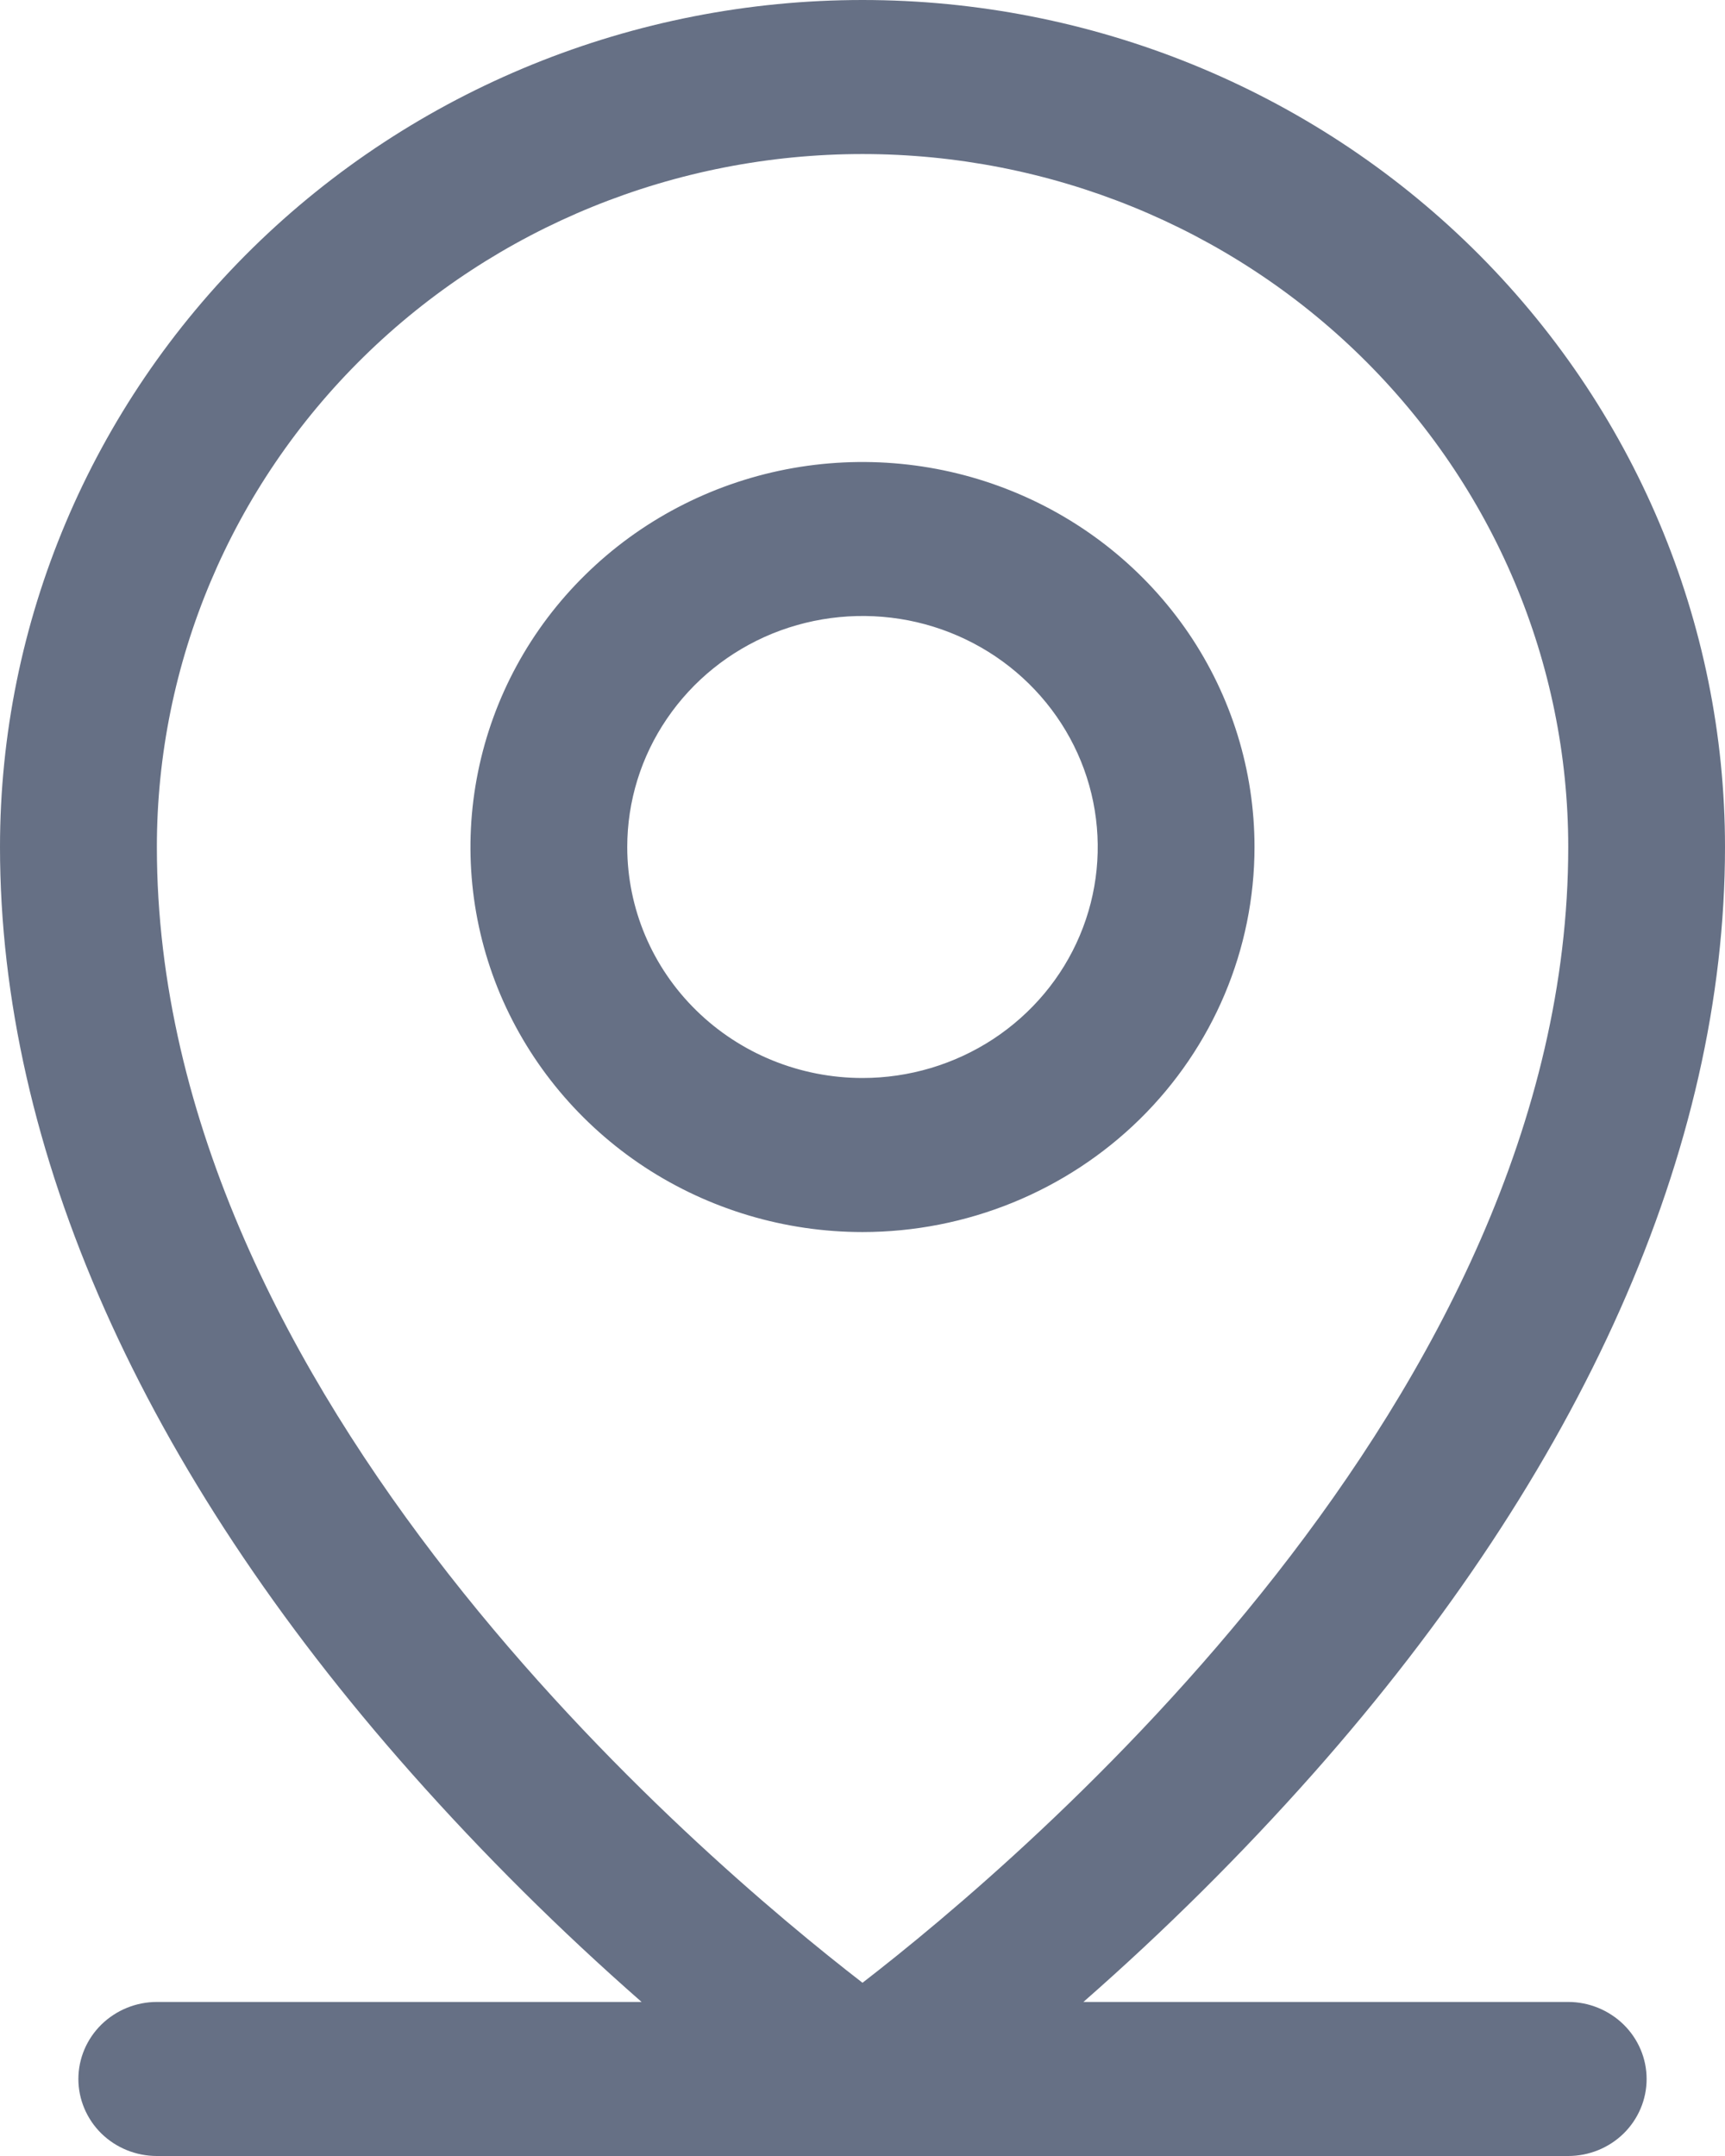 <svg width="16" height="20" viewBox="0 0 16 20" fill="none" xmlns="http://www.w3.org/2000/svg">
<path d="M14.546 18.571H10.049C10.804 17.909 11.517 17.201 12.182 16.451C14.677 13.632 16 10.661 16 7.857C16 5.773 15.157 3.775 13.657 2.301C12.157 0.828 10.122 0 8 0C5.878 0 3.843 0.828 2.343 2.301C0.843 3.775 0 5.773 0 7.857C0 10.661 1.319 13.632 3.818 16.451C4.483 17.201 5.196 17.909 5.951 18.571H1.455C1.262 18.571 1.077 18.647 0.94 18.781C0.804 18.915 0.727 19.096 0.727 19.286C0.727 19.475 0.804 19.657 0.94 19.791C1.077 19.925 1.262 20 1.455 20H14.546C14.738 20 14.923 19.925 15.06 19.791C15.196 19.657 15.273 19.475 15.273 19.286C15.273 19.096 15.196 18.915 15.06 18.781C14.923 18.647 14.738 18.571 14.546 18.571ZM1.455 7.857C1.455 6.152 2.144 4.517 3.372 3.311C4.599 2.106 6.264 1.429 8 1.429C9.736 1.429 11.401 2.106 12.628 3.311C13.856 4.517 14.546 6.152 14.546 7.857C14.546 12.967 9.503 17.232 8 18.393C6.497 17.232 1.455 12.967 1.455 7.857ZM11.636 7.857C11.636 7.151 11.423 6.46 11.024 5.873C10.624 5.286 10.056 4.828 9.392 4.558C8.727 4.287 7.996 4.217 7.291 4.354C6.585 4.492 5.937 4.832 5.429 5.332C4.92 5.831 4.574 6.468 4.434 7.16C4.293 7.853 4.365 8.571 4.64 9.224C4.916 9.876 5.382 10.434 5.98 10.827C6.578 11.219 7.281 11.429 8 11.429C8.964 11.429 9.889 11.052 10.571 10.383C11.253 9.713 11.636 8.804 11.636 7.857ZM5.818 7.857C5.818 7.433 5.946 7.019 6.186 6.667C6.426 6.314 6.766 6.04 7.165 5.877C7.564 5.715 8.002 5.673 8.426 5.755C8.849 5.838 9.238 6.042 9.543 6.342C9.848 6.642 10.056 7.023 10.14 7.439C10.224 7.855 10.181 8.286 10.016 8.677C9.851 9.069 9.571 9.403 9.212 9.639C8.853 9.874 8.432 10 8 10C7.421 10 6.866 9.774 6.457 9.372C6.048 8.971 5.818 8.425 5.818 7.857Z" fill="#667085"/>
</svg>
